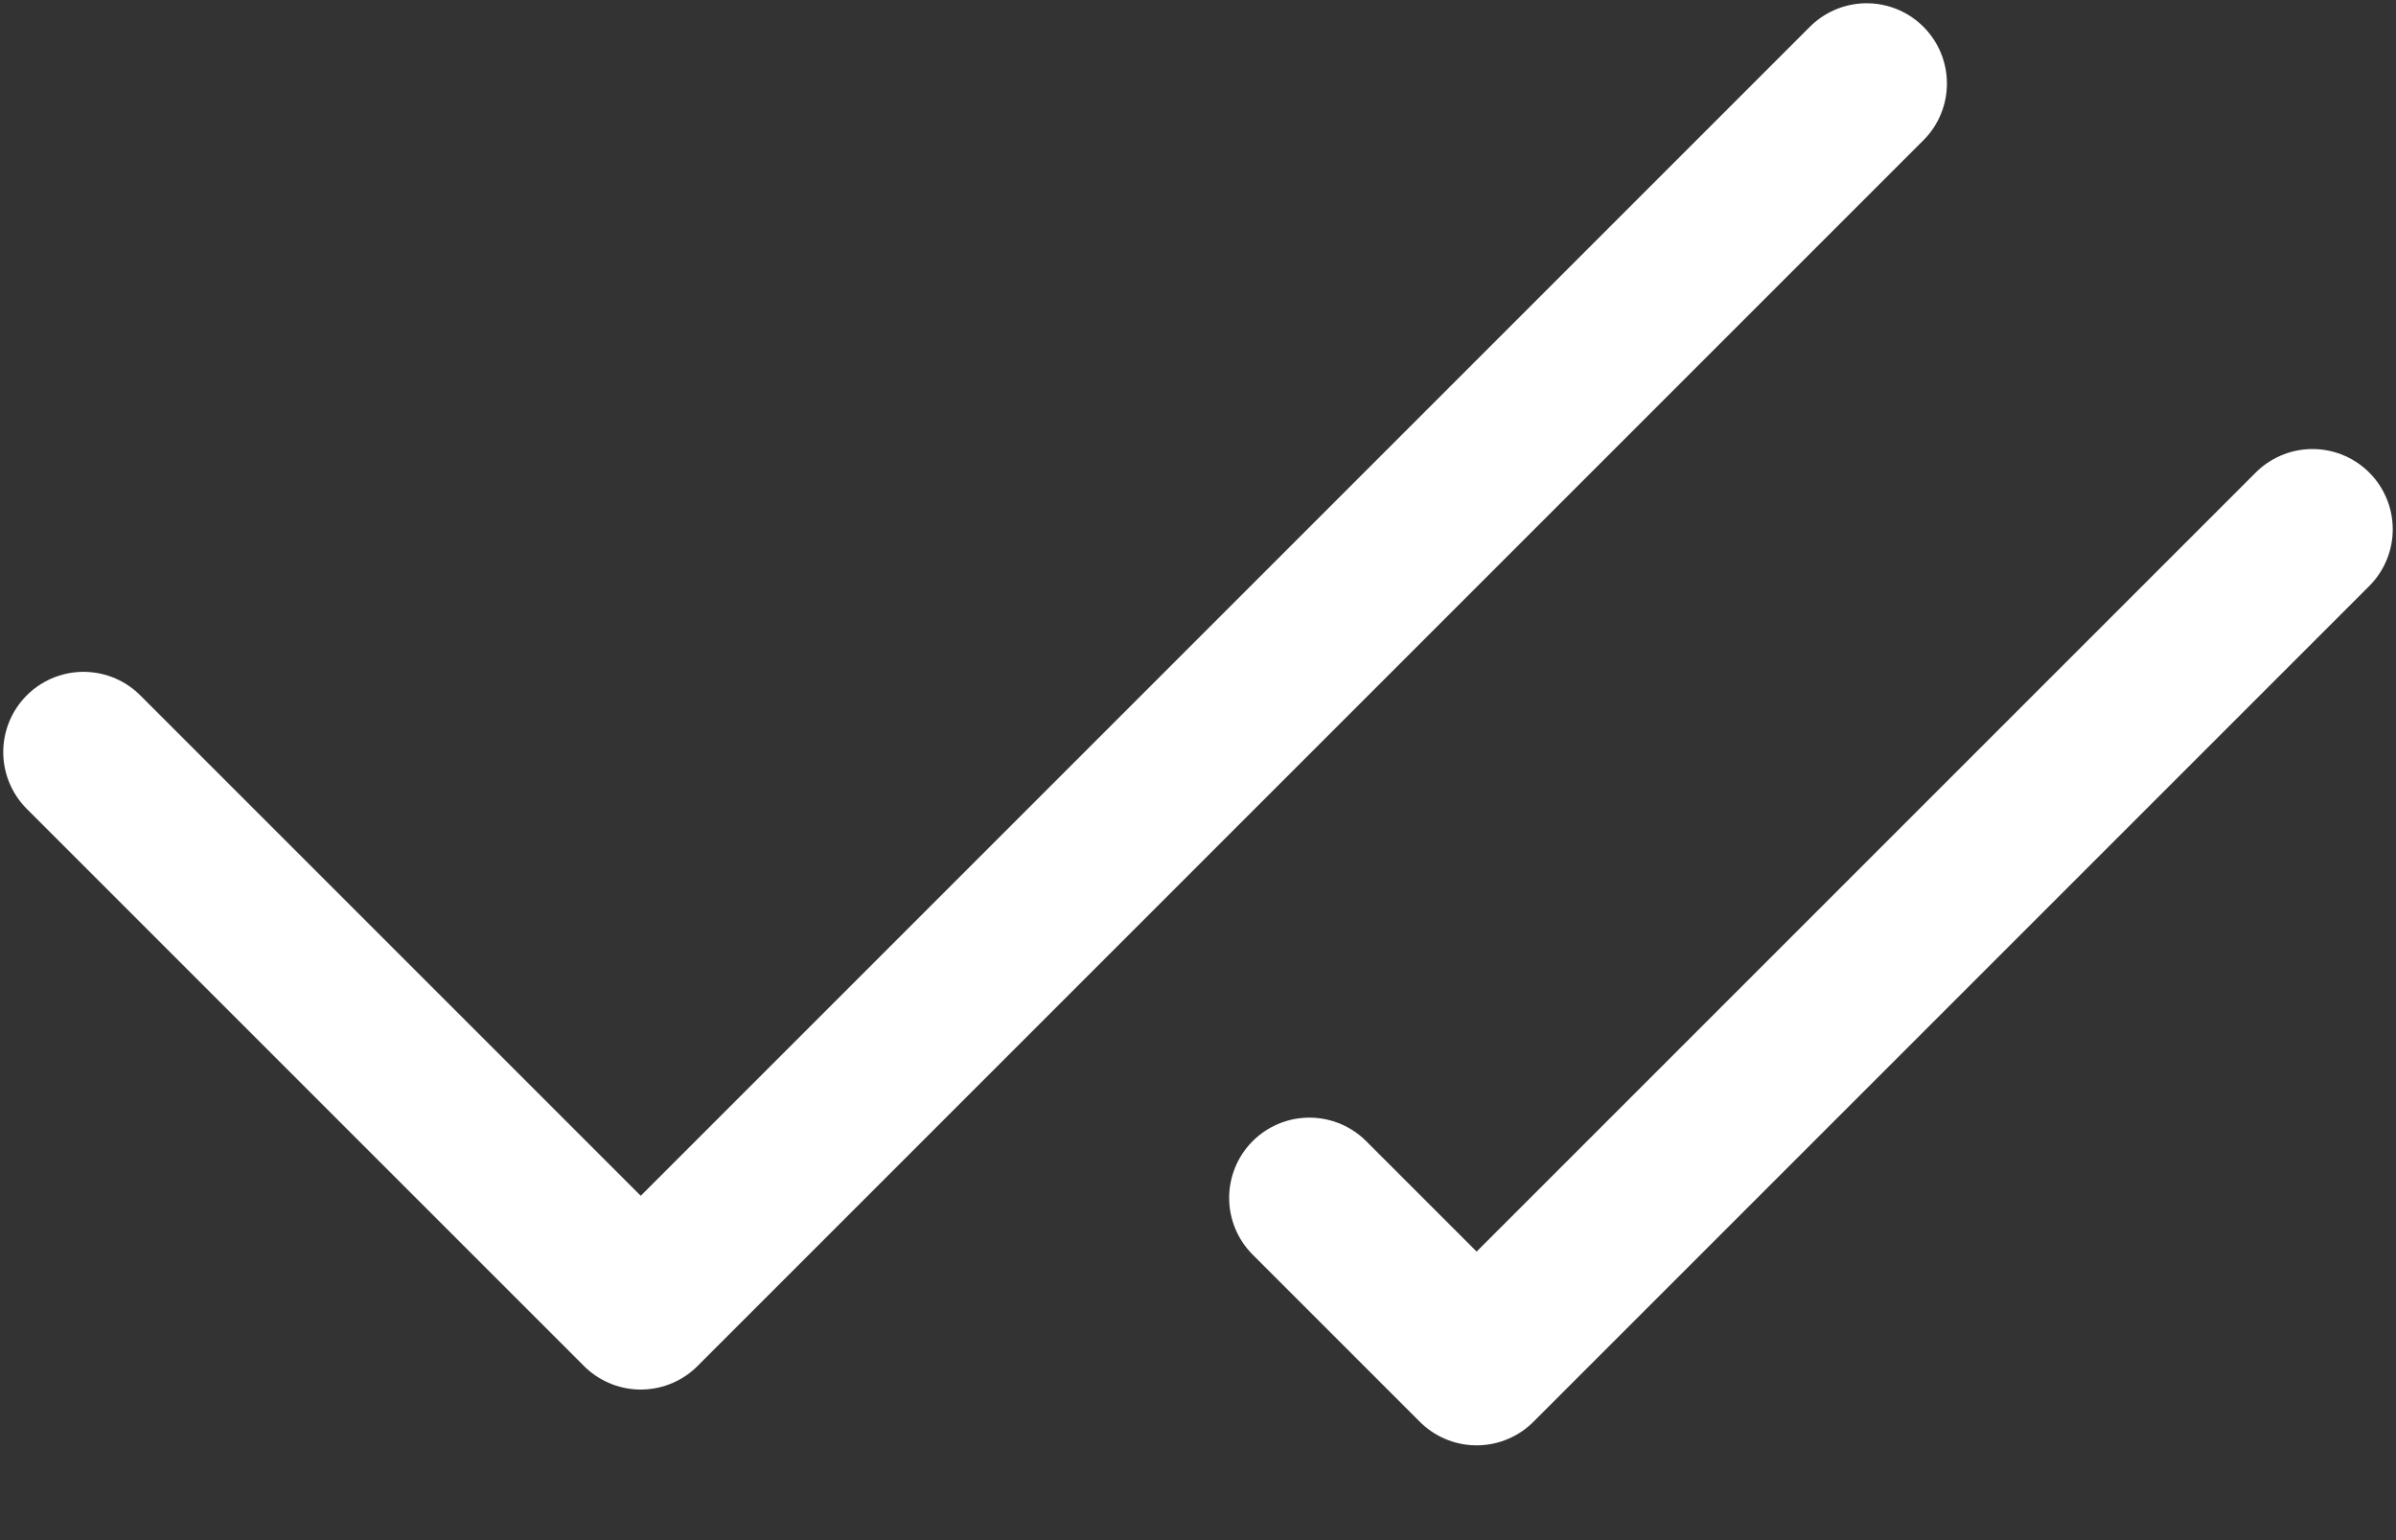 <svg width="14" height="9" viewBox="0 0 14 9" fill="none" xmlns="http://www.w3.org/2000/svg">
<rect x="0" y="0" width="14" height="9" fill="#333333" stroke="none"/>
<path d="M10.907 0.488L3.744 7.651L0.488 4.395M13.512 3.093L8.628 7.977L7.651 7" stroke="white" stroke-width="0.938" stroke-linecap="round" stroke-linejoin="round"/>
</svg>
